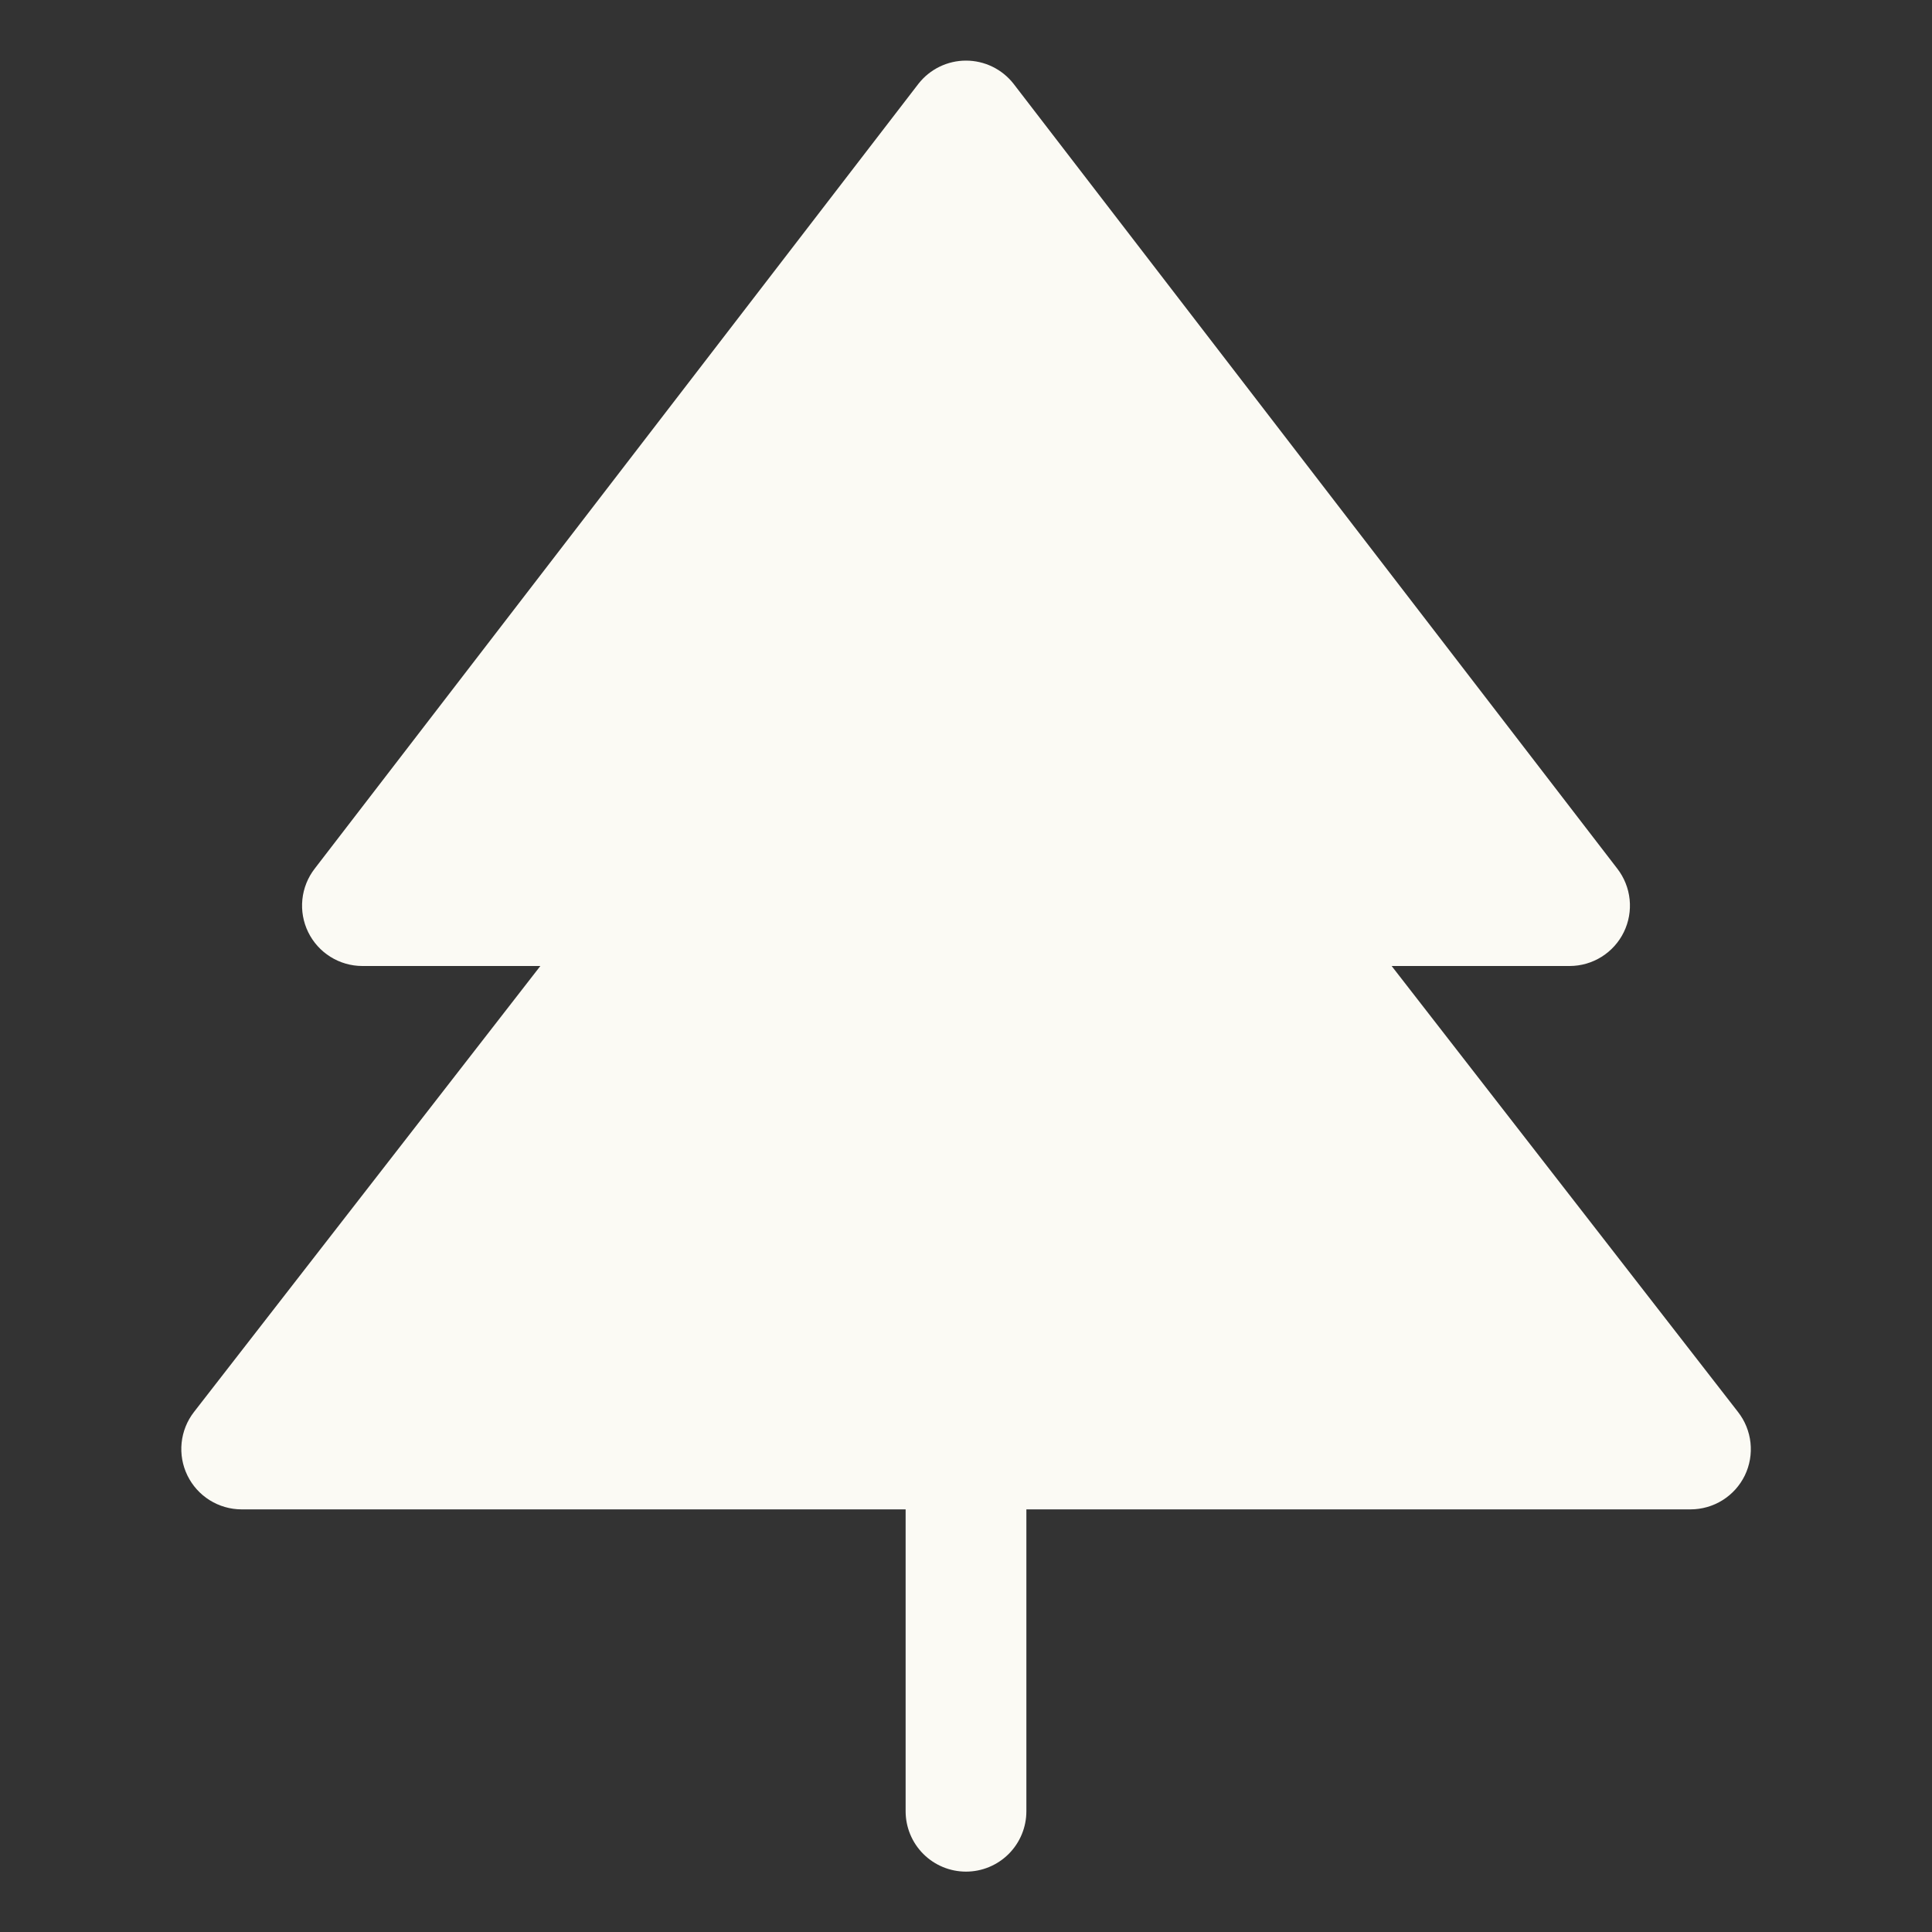 <svg width="256" height="256" viewBox="0 0 256 256" fill="none" xmlns="http://www.w3.org/2000/svg">
<rect x="0" y="0" width="256" height="256" fill="#333333" stroke="none"/>
<path d="M231.2 195.5C230.543 196.85 229.519 197.988 228.246 198.784C226.973 199.58 225.501 200.001 224 200H136V240C136 242.122 135.157 244.157 133.657 245.657C132.157 247.157 130.122 248 128 248C125.878 248 123.843 247.157 122.343 245.657C120.843 244.157 120 242.122 120 240V200H32C30.506 199.996 29.042 199.573 27.776 198.779C26.51 197.986 25.491 196.854 24.835 195.511C24.179 194.168 23.913 192.668 24.066 191.182C24.218 189.695 24.785 188.281 25.7 187.1L71.6 128H48C46.506 127.996 45.042 127.573 43.776 126.779C42.51 125.986 41.491 124.854 40.835 123.511C40.179 122.168 39.913 120.668 40.066 119.182C40.218 117.695 40.785 116.281 41.7 115.1L121.7 11.1C122.448 10.144 123.404 9.371 124.496 8.839C125.587 8.307 126.786 8.031 128 8.031C129.214 8.031 130.412 8.307 131.504 8.839C132.595 9.371 133.552 10.144 134.3 11.1L214.3 115.1C215.215 116.281 215.781 117.695 215.934 119.182C216.087 120.668 215.821 122.168 215.165 123.511C214.509 124.854 213.49 125.986 212.224 126.779C210.958 127.573 209.494 127.996 208 128H184.4L230.3 187.1C231.219 188.277 231.79 189.687 231.949 191.172C232.108 192.656 231.849 194.155 231.2 195.5Z" fill="#FBFAF4"/>
</svg>
